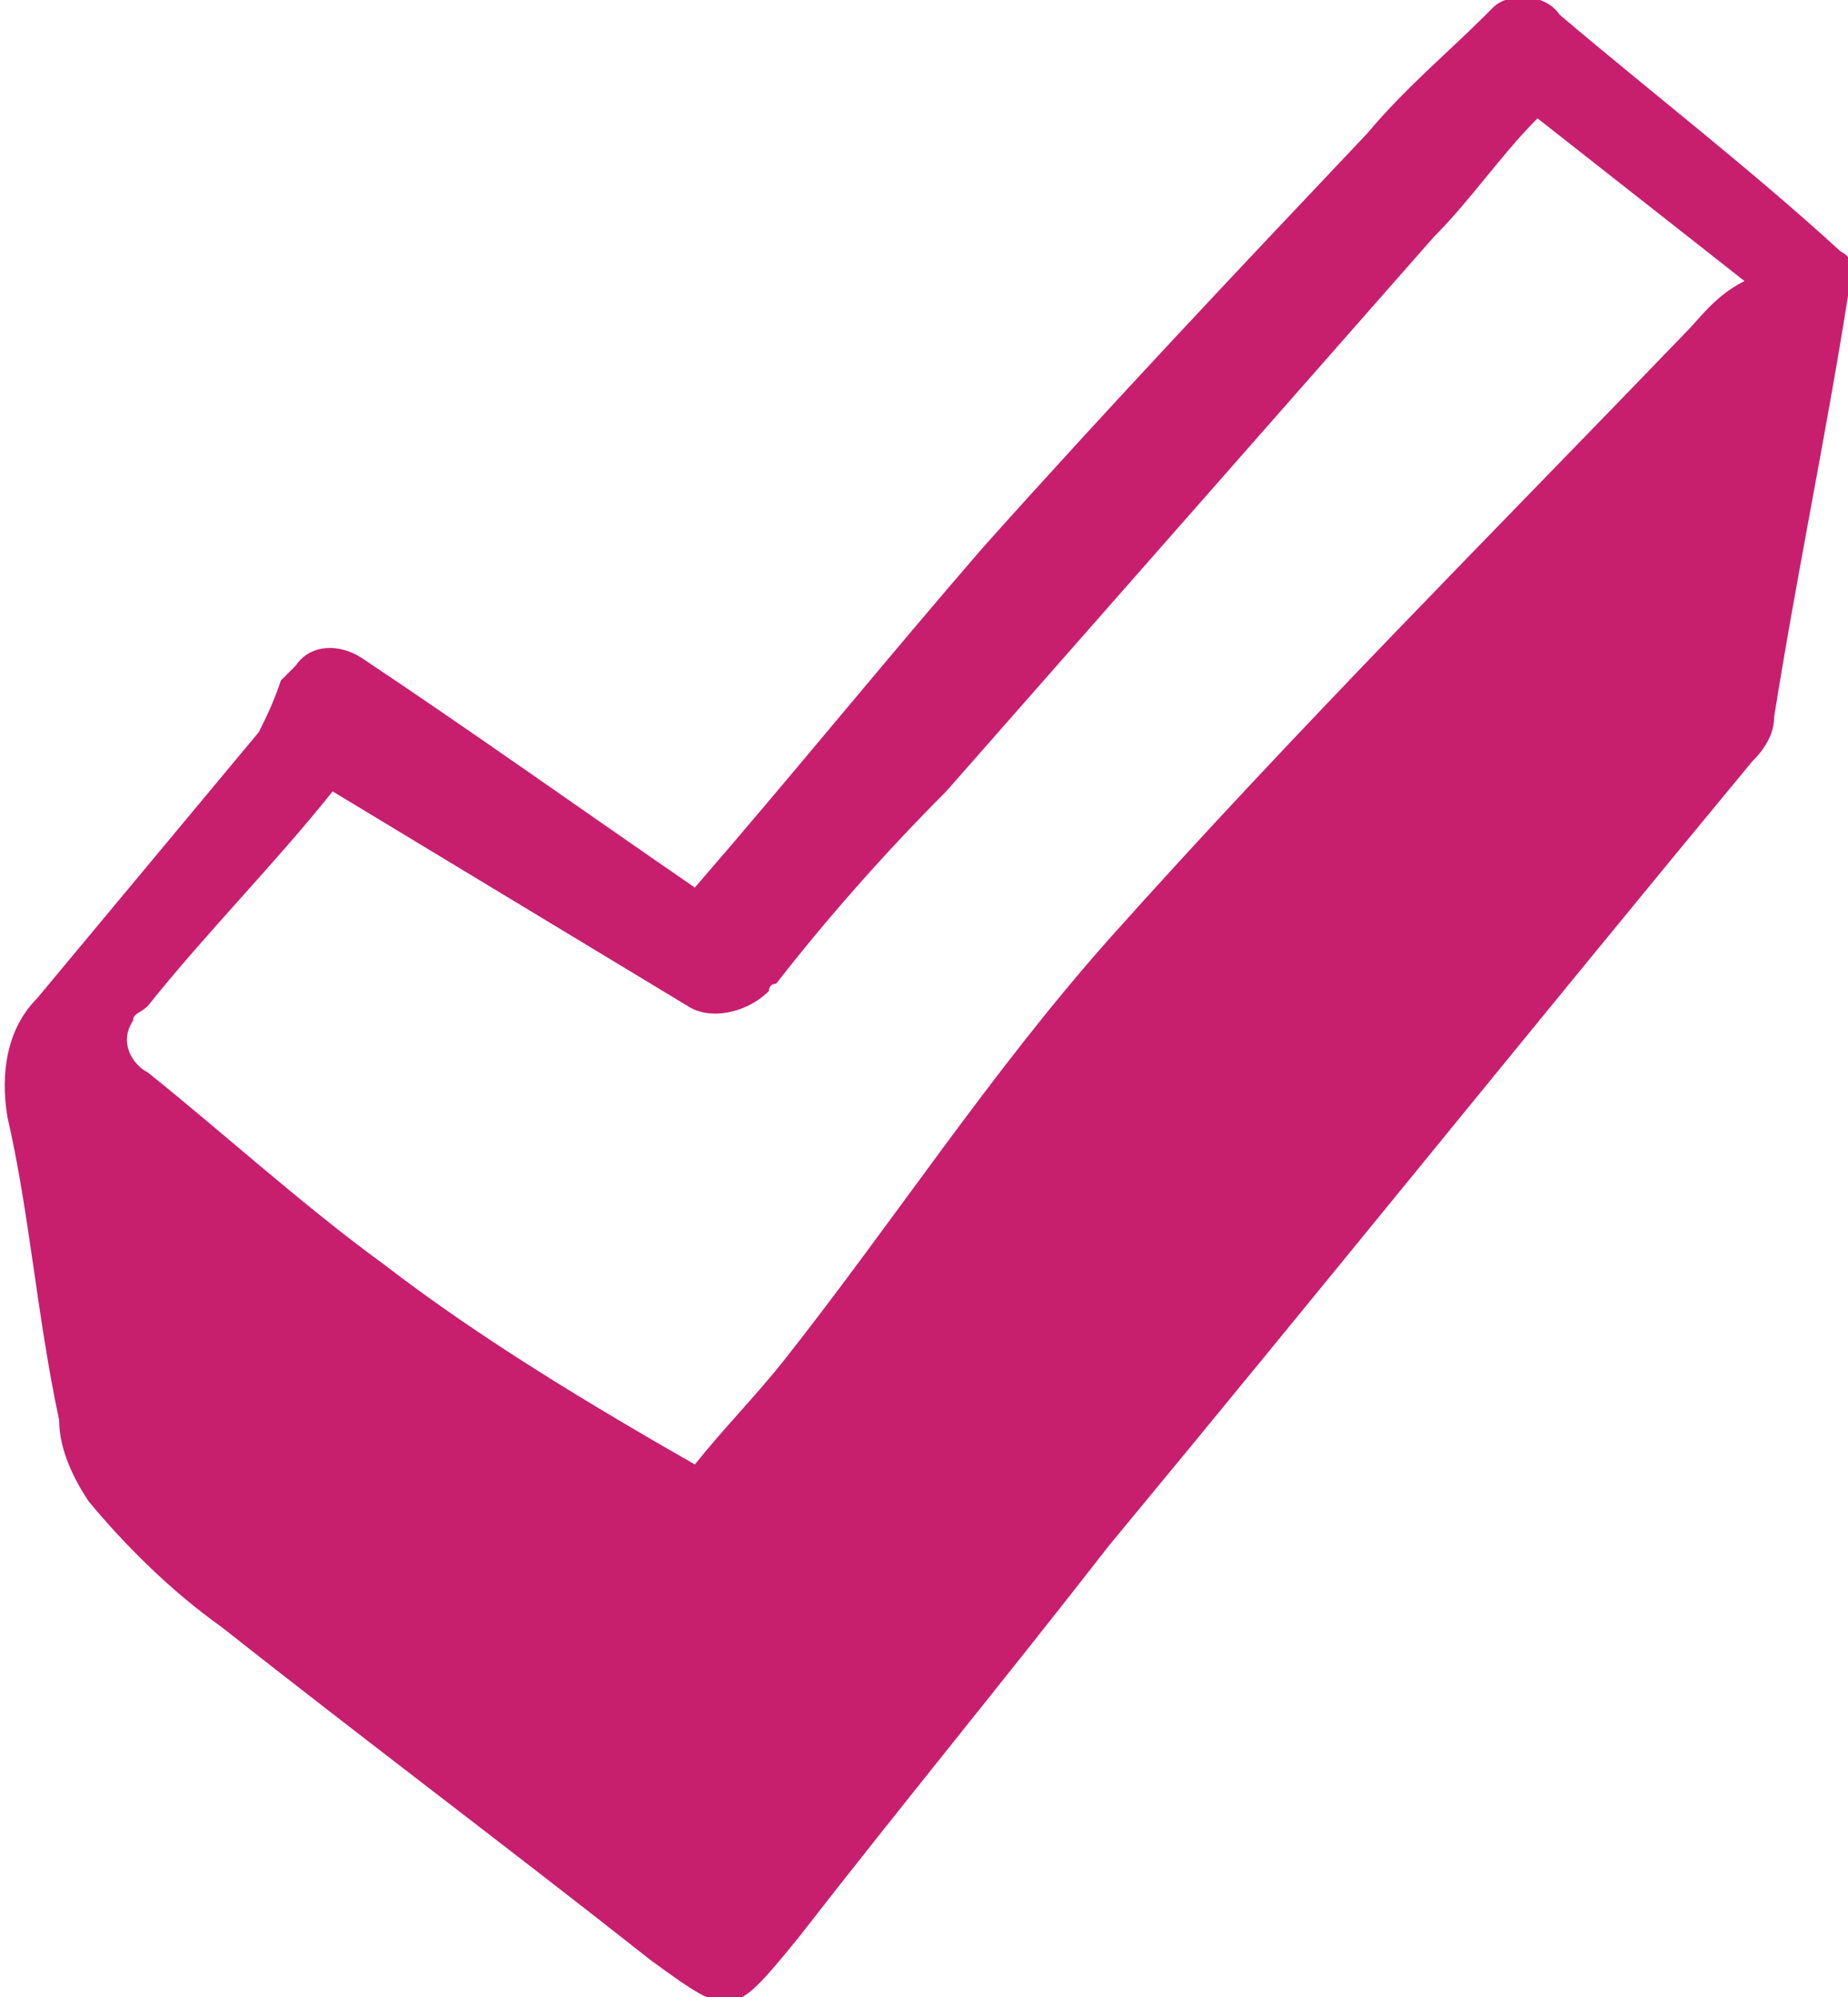 <svg id="EF" xmlns="http://www.w3.org/2000/svg" viewBox="0 0 25 27">
  <style>
    .st0{fill:#C81E6E;}
  </style>
  <title>
    tick
  </title>
  <path id="TICK" class="st0" d="M24.9 3.4c-1.2-1.1-2.5-2.1-3.8-3.2-.2-.3-.7-.3-.9-.1l-.1.1c-.5.5-1.1 1-1.6 1.6-1.8 1.9-3.5 3.7-5.2 5.6-1.3 1.5-2.6 3.1-3.9 4.6-1.6-1.1-3-2.1-4.5-3.1-.3-.2-.7-.2-.9.1l-.2.2c-.1.3-.2.5-.3.7l-3 3.6c-.4.4-.5 1-.4 1.6.3 1.3.4 2.7.7 4.1 0 .4.2.8.4 1.1.5.6 1.1 1.2 1.8 1.7 1.9 1.5 3.9 3 5.8 4.5 1.1.8 1.1.8 2-.3 1.4-1.8 2.8-3.5 4.2-5.3 2.9-3.5 5.8-7.1 8.7-10.6.2-.2.3-.4.3-.6.3-1.9.7-3.8 1-5.7.1-.3.1-.5-.1-.6m-2.1 1.1c-2.6 2.7-5.3 5.4-7.8 8.2-1.6 1.8-2.9 3.8-4.4 5.7-.4.5-.8.9-1.2 1.4-1.4-.8-2.9-1.7-4.2-2.7-1.1-.8-2.2-1.8-3.2-2.6-.2-.1-.4-.4-.2-.7 0-.1.1-.1.2-.2.8-1 1.7-1.9 2.5-2.9l4.8 2.9c.3.2.8.1 1.1-.2 0 0 0-.1.1-.1.7-.9 1.5-1.8 2.3-2.6l6.6-7.5c.5-.5.9-1.1 1.4-1.6l2.8 2.2c-.4.2-.6.5-.8.7"/>
</svg>